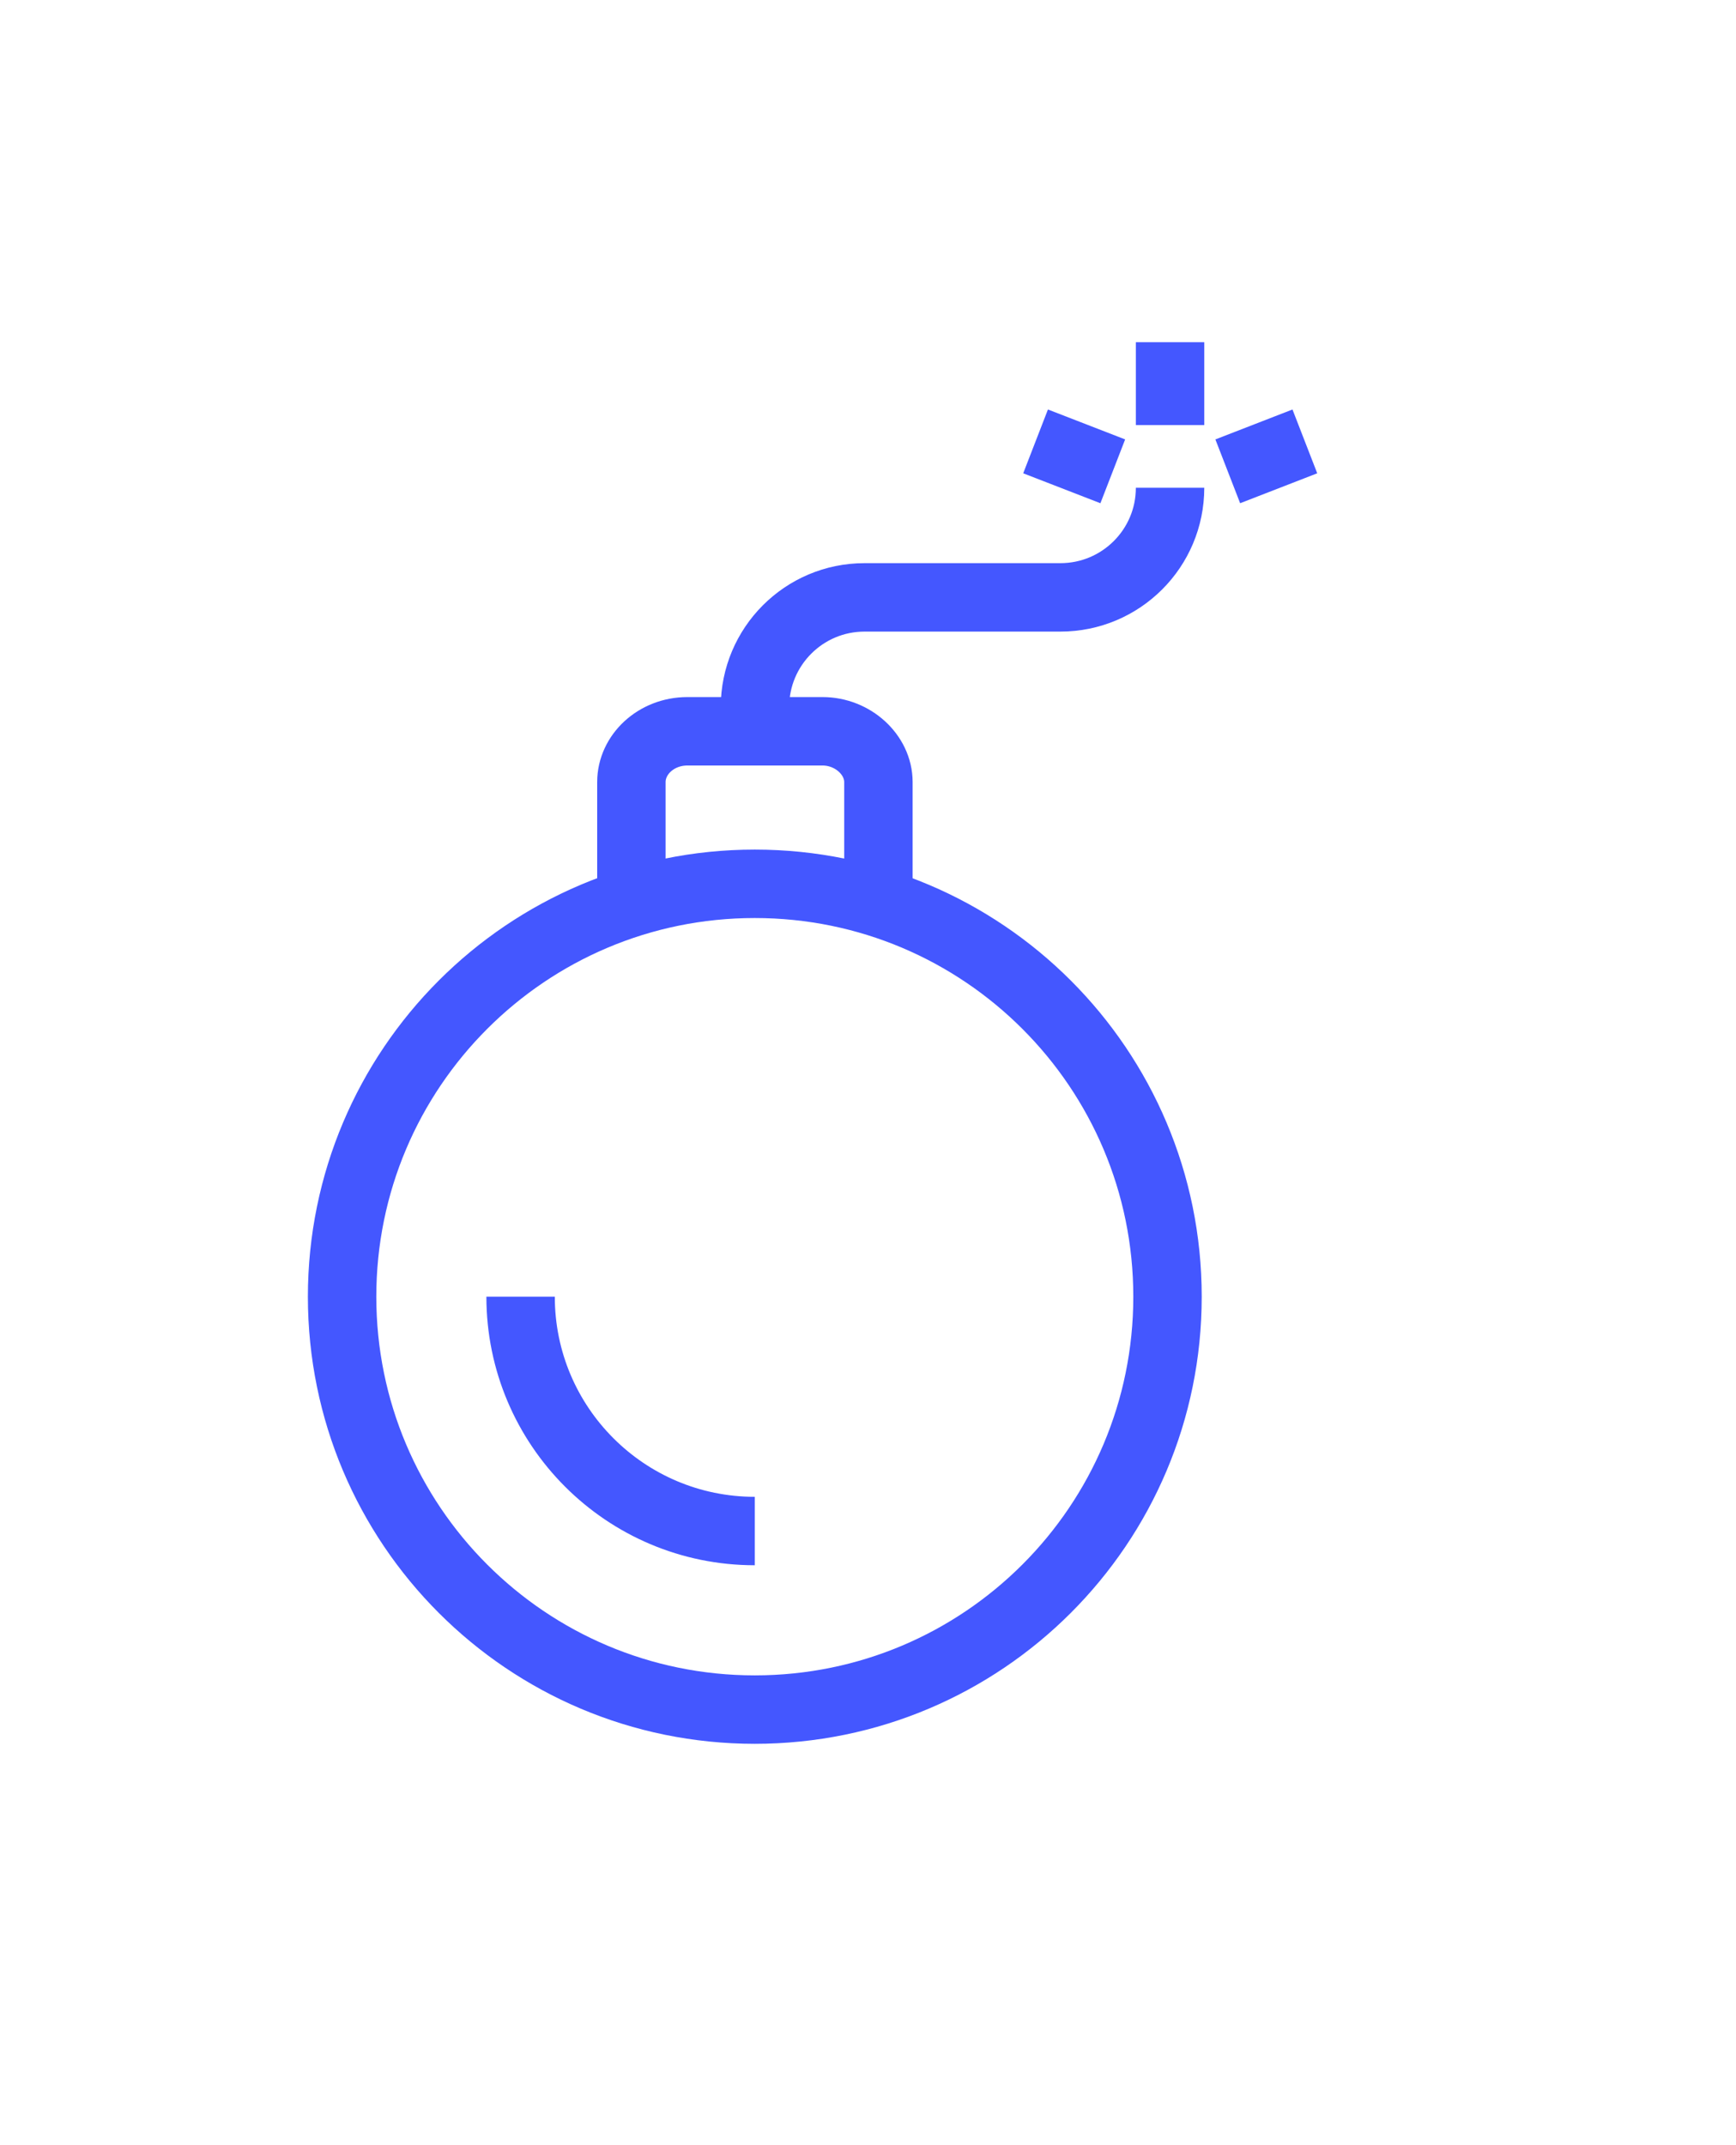 <?xml version="1.0" encoding="UTF-8" standalone="no"?>
<!DOCTYPE svg PUBLIC "-//W3C//DTD SVG 1.1//EN" "http://www.w3.org/Graphics/SVG/1.1/DTD/svg11.dtd">
<svg width="100%" height="100%" viewBox="0 0 17 21" version="1.1" xmlns="http://www.w3.org/2000/svg" xmlns:xlink="http://www.w3.org/1999/xlink" xml:space="preserve" xmlns:serif="http://www.serif.com/" style="fill-rule:evenodd;clip-rule:evenodd;stroke-miterlimit:10;">
    <g transform="matrix(1,0,0,1,0.064,2.043)">
        <path d="M7.327,14.693C9.56,14.693 11.369,12.884 11.369,10.651C11.369,8.419 9.56,6.609 7.327,6.609C5.095,6.609 3.286,8.419 3.286,10.651C3.286,12.884 5.095,14.693 7.327,14.693Z" style="fill:none;fill-rule:nonzero;stroke:rgb(68,87,255);stroke-width:0.67px;"/>
    </g>
    <g transform="matrix(1,0,0,1,0.064,2.043)">
        <path d="M7.327,12.945C6.061,12.945 5.034,11.918 5.034,10.651" style="fill:none;fill-rule:nonzero;stroke:rgb(68,87,255);stroke-width:0.67px;"/>
    </g>
    <g transform="matrix(1,0,0,1,0.064,2.043)">
        <path d="M6.119,6.798L6.119,5.613C6.119,5.345 6.36,5.116 6.667,5.116L7.991,5.116C8.287,5.116 8.538,5.345 8.538,5.613L8.538,6.798" style="fill:none;fill-rule:nonzero;stroke:rgb(68,87,255);stroke-width:0.67px;"/>
    </g>
    <g transform="matrix(1,0,0,1,0.064,2.043)">
        <path d="M7.329,5.116L7.329,4.879C7.329,4.286 7.809,3.805 8.402,3.805L10.32,3.805C10.913,3.805 11.394,3.325 11.394,2.732" style="fill:none;fill-rule:nonzero;stroke:rgb(68,87,255);stroke-width:0.67px;"/>
    </g>
    <g transform="matrix(1,0,0,1,0.064,2.043)">
        <path d="M11.394,2.118L11.394,1.307" style="fill:none;fill-rule:nonzero;stroke:rgb(68,87,255);stroke-width:0.67px;"/>
    </g>
    <g transform="matrix(1,0,0,1,0.064,2.043)">
        <path d="M10.833,2.571L10.077,2.278" style="fill:none;fill-rule:nonzero;stroke:rgb(68,87,255);stroke-width:0.67px;"/>
    </g>
    <g transform="matrix(1,0,0,1,0.064,2.043)">
        <path d="M11.959,2.571L12.714,2.278" style="fill:none;fill-rule:nonzero;stroke:rgb(68,87,255);stroke-width:0.67px;"/>
    </g>
</svg>
